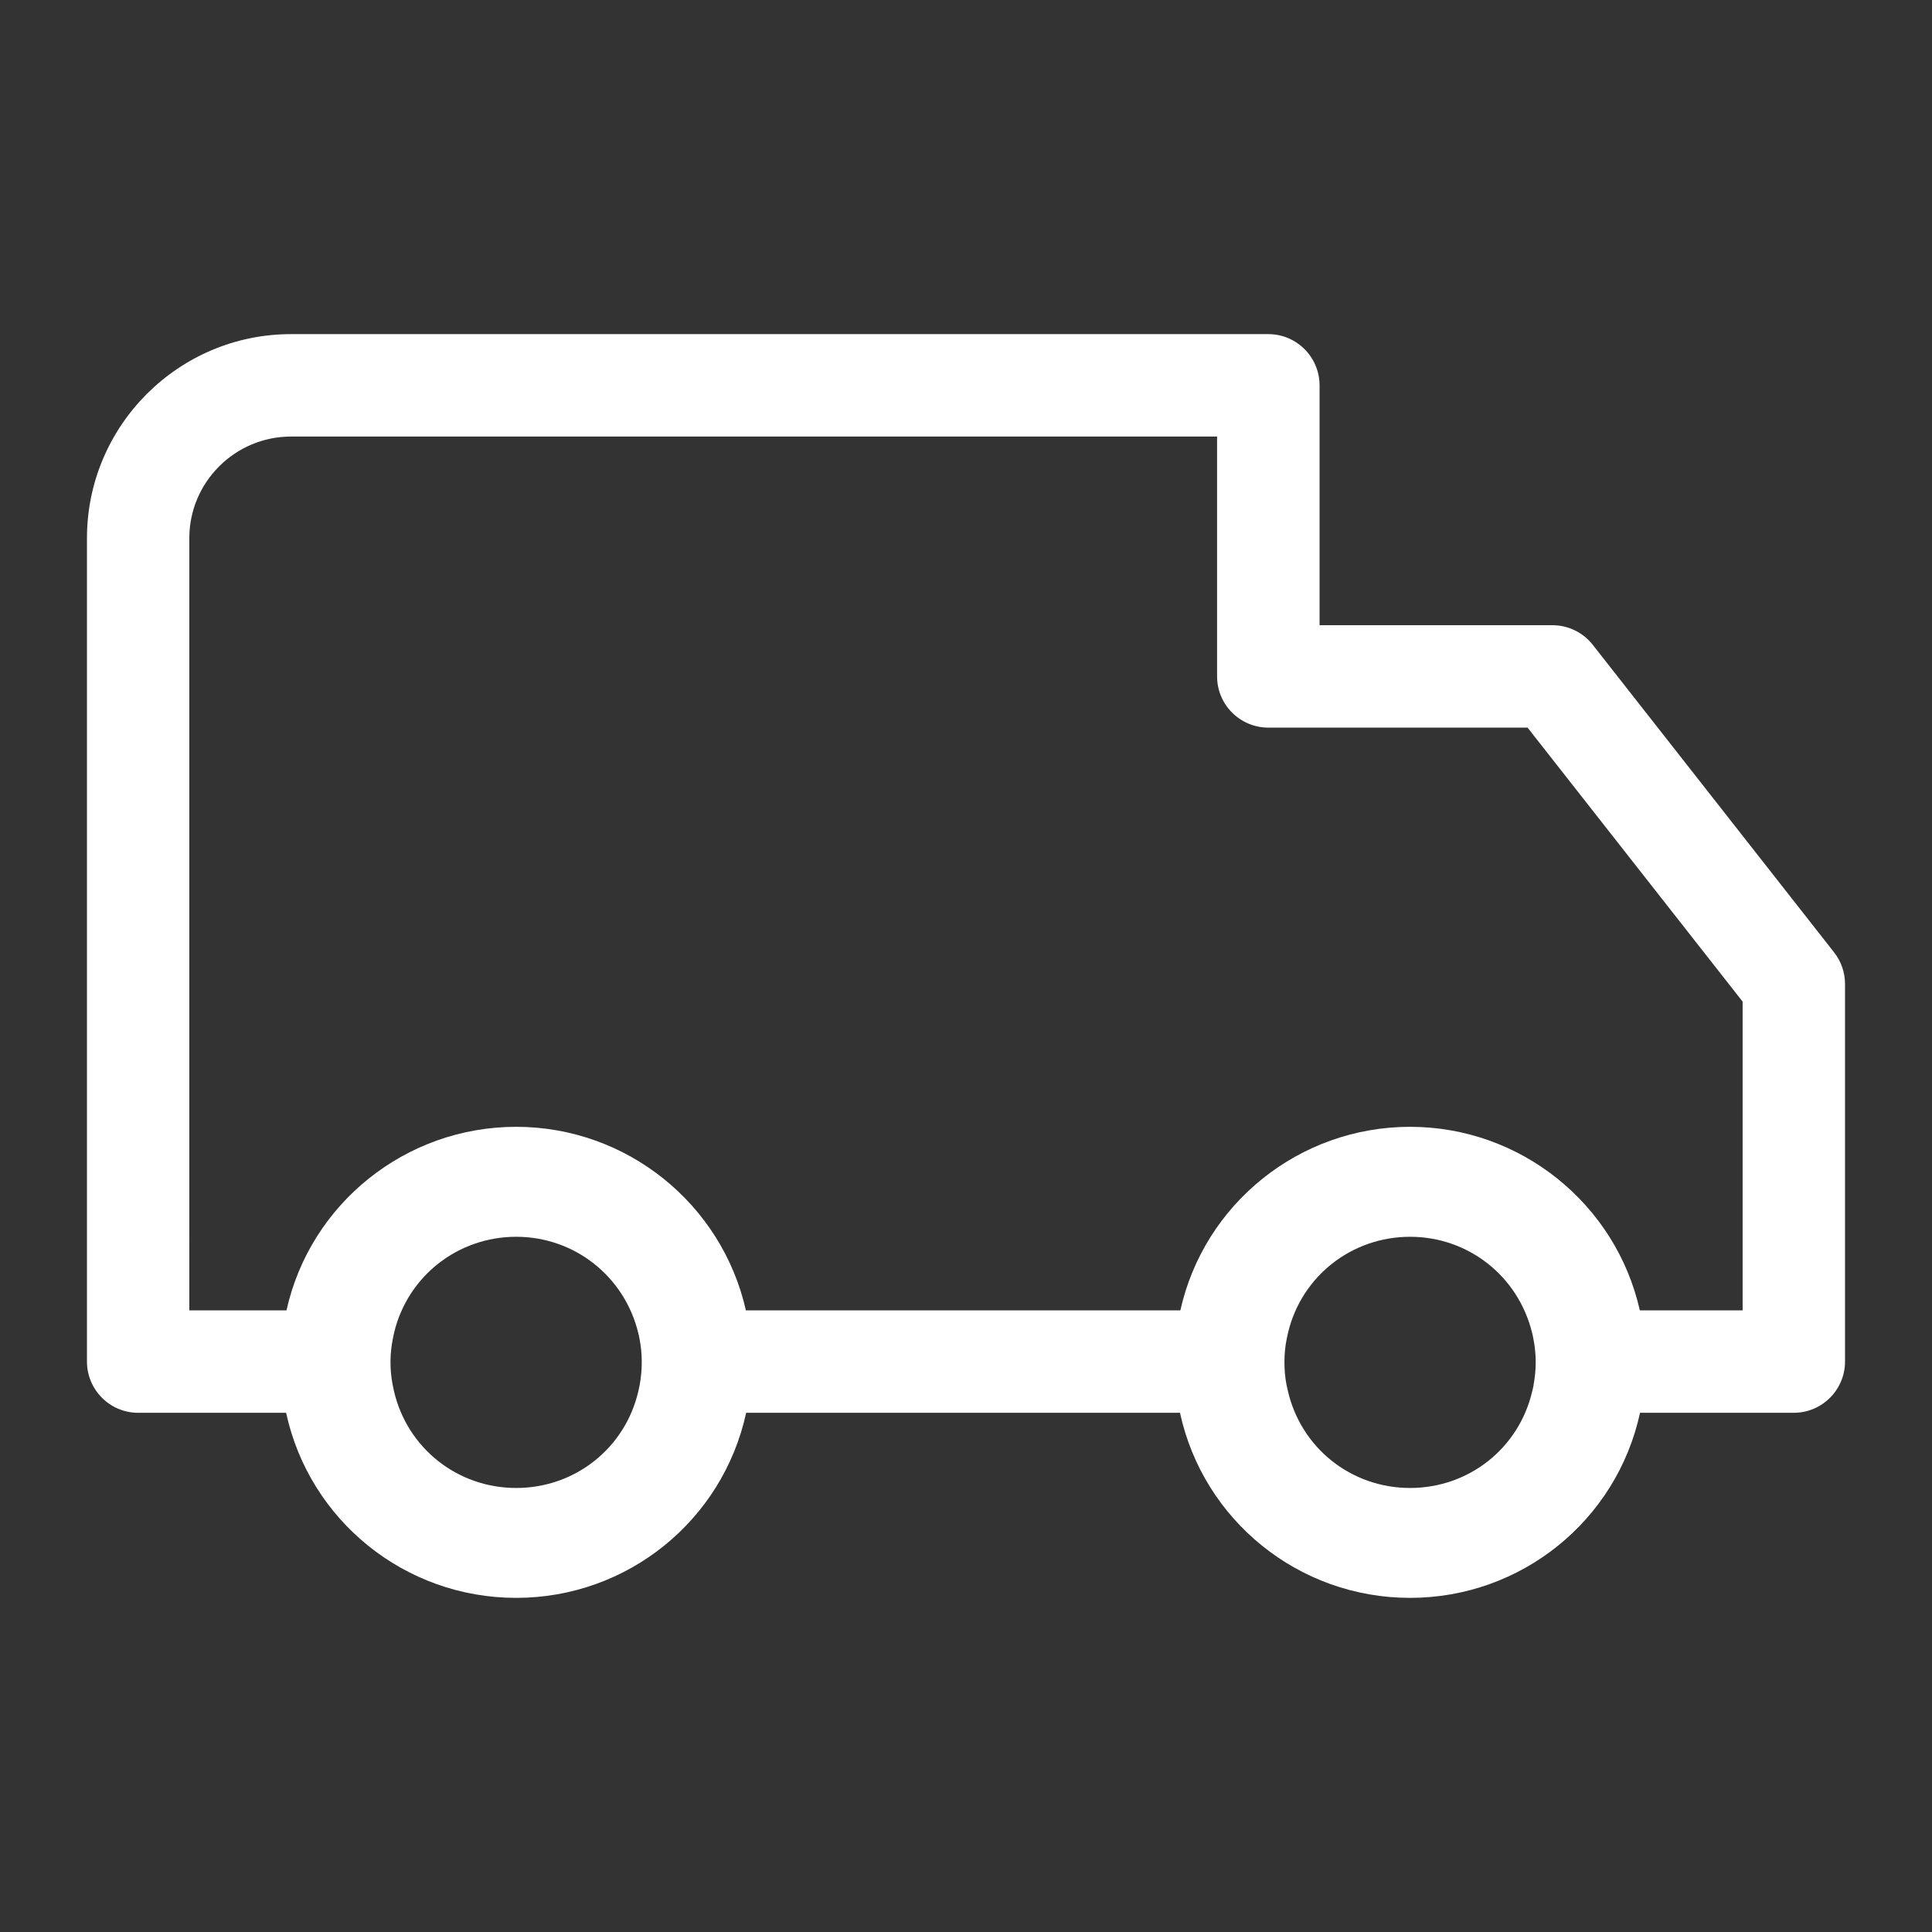 <?xml version="1.0" encoding="UTF-8"?><svg id="Layer_1" xmlns="http://www.w3.org/2000/svg" viewBox="0 0 200.001 200"><rect x="0" y="0" width="200.001" height="200" fill="#333333" stroke="none"/><defs><style>.cls-1{fill:#fff;}</style></defs><path class="cls-1" d="M189.86,98.582l-24.97-31.822c-.989-1.28-2.552-2.038-4.174-2.038h-24.114v-24.828c0-2.924-2.381-5.305-5.297-5.305H30.125c-11.644,0-21.123,9.479-21.123,21.123v85.236c0,2.924,2.373,5.305,5.297,5.305h15.319c2.418,11.153,12.299,19.159,23.816,19.159,11.503,0,21.376-7.991,23.809-19.159h44.909c2.426,11.153,12.306,19.159,23.816,19.159,11.503,0,21.383-7.991,23.809-19.159h15.915c2.924,0,5.305-2.381,5.305-5.305v-39.091c0-1.183-.402-2.351-1.138-3.274ZM66.218,143.38l-.007.03c-.03.171-.067.35-.119.566-1.354,5.922-6.555,10.059-12.656,10.059-6.094,0-11.302-4.137-12.663-10.074-.045-.216-.089-.424-.134-.647-.141-.744-.216-1.511-.216-2.284,0-.848.082-1.652.245-2.448.045-.216.082-.424.134-.64,1.406-5.833,6.599-9.91,12.634-9.91,6.019,0,11.212,4.077,12.641,9.977.052.186.089.379.127.595.156.767.231,1.585.231,2.426,0,.766-.074,1.555-.216,2.351ZM145.97,154.035c-6.094,0-11.294-4.137-12.656-10.074-.052-.216-.097-.424-.141-.647-.141-.737-.208-1.511-.208-2.284,0-.848.074-1.652.238-2.448.045-.216.089-.424.141-.64,1.399-5.833,6.592-9.91,12.626-9.91,6.027,0,11.213,4.077,12.641,9.977.052.193.089.379.127.595.156.767.238,1.585.238,2.426,0,.766-.074,1.555-.223,2.351v.03c-.03.171-.067.35-.126.566-1.354,5.922-6.555,10.059-12.656,10.059ZM180.396,135.65h-10.64c-2.492-11.056-12.366-19.002-23.786-19.002-11.443,0-21.316,7.946-23.779,19.002h-44.976c-2.493-11.056-12.366-19.002-23.779-19.002-11.443,0-21.324,7.946-23.779,19.002h-10.059V55.712c0-5.796,4.725-10.52,10.528-10.52h95.868v24.835c0,2.924,2.381,5.298,5.312,5.298h26.83l22.261,28.362v31.963Z"/></svg>